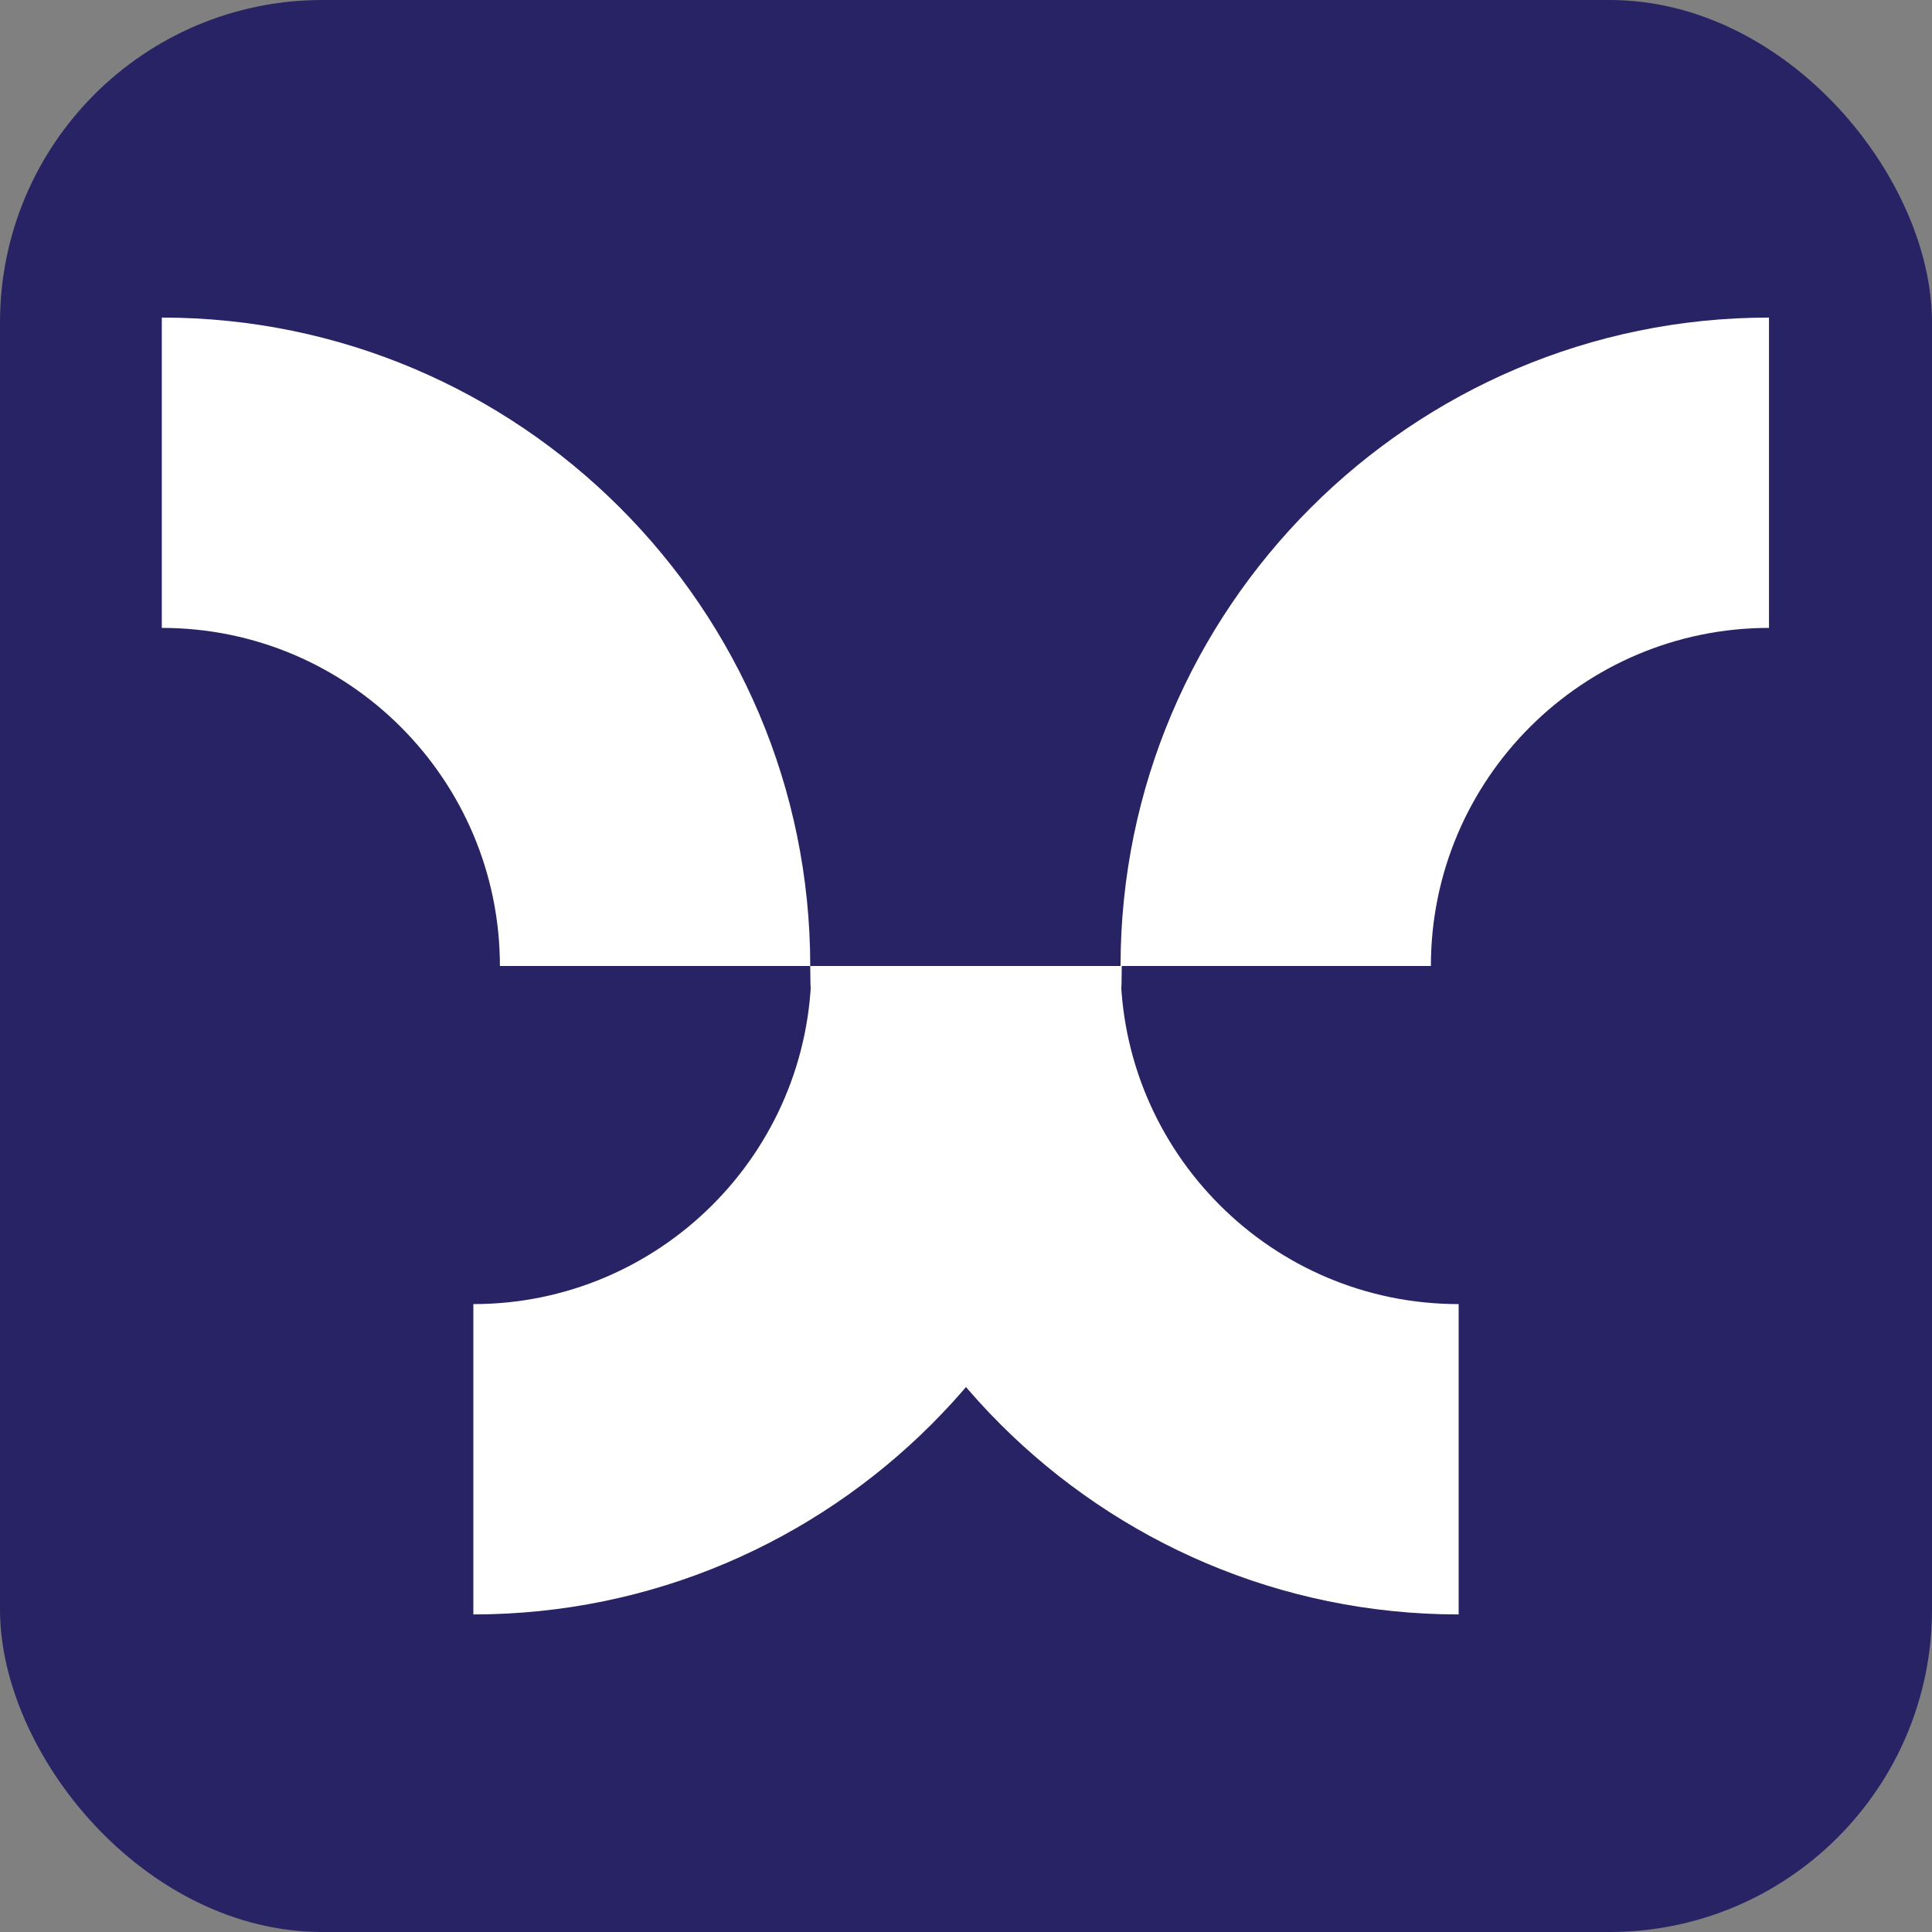 <?xml version="1.0" encoding="UTF-8"?>
<svg id="Layer_1" data-name="Layer 1" xmlns="http://www.w3.org/2000/svg" viewBox="0 0 16 16">
  <rect x="0" y="0" width="16" height="16" fill="#808080" stroke="none"/>
  <defs>
    <style>
      .cls-1 {
        fill: #272364;
      }

      .cls-1, .cls-2 {
        stroke-width: 0px;
      }

      .cls-2 {
        fill: #fff;
      }
    </style>
  </defs>
  <rect class="cls-1" width="16" height="16" rx="2.67" ry="2.67"/>
  <g>
    <path class="cls-2" d="M3.92,13.37v-2.57c1.54,0,2.8-1.25,2.8-2.8h2.57c0,2.96-2.41,5.37-5.37,5.37Z"/>
    <path class="cls-2" d="M6.71,8h2.57c0,1.54,1.25,2.8,2.8,2.8v2.57c-2.96,0-5.37-2.41-5.37-5.37Z"/>
    <path class="cls-2" d="M6.71,8h-2.57c0-1.54-1.25-2.8-2.8-2.8v-2.57c2.96,0,5.37,2.41,5.37,5.37Z"/>
    <path class="cls-2" d="M14.65,2.63v2.57c-1.54,0-2.8,1.25-2.8,2.8h-2.57c0-2.96,2.41-5.37,5.37-5.37Z"/>
  </g>
</svg>